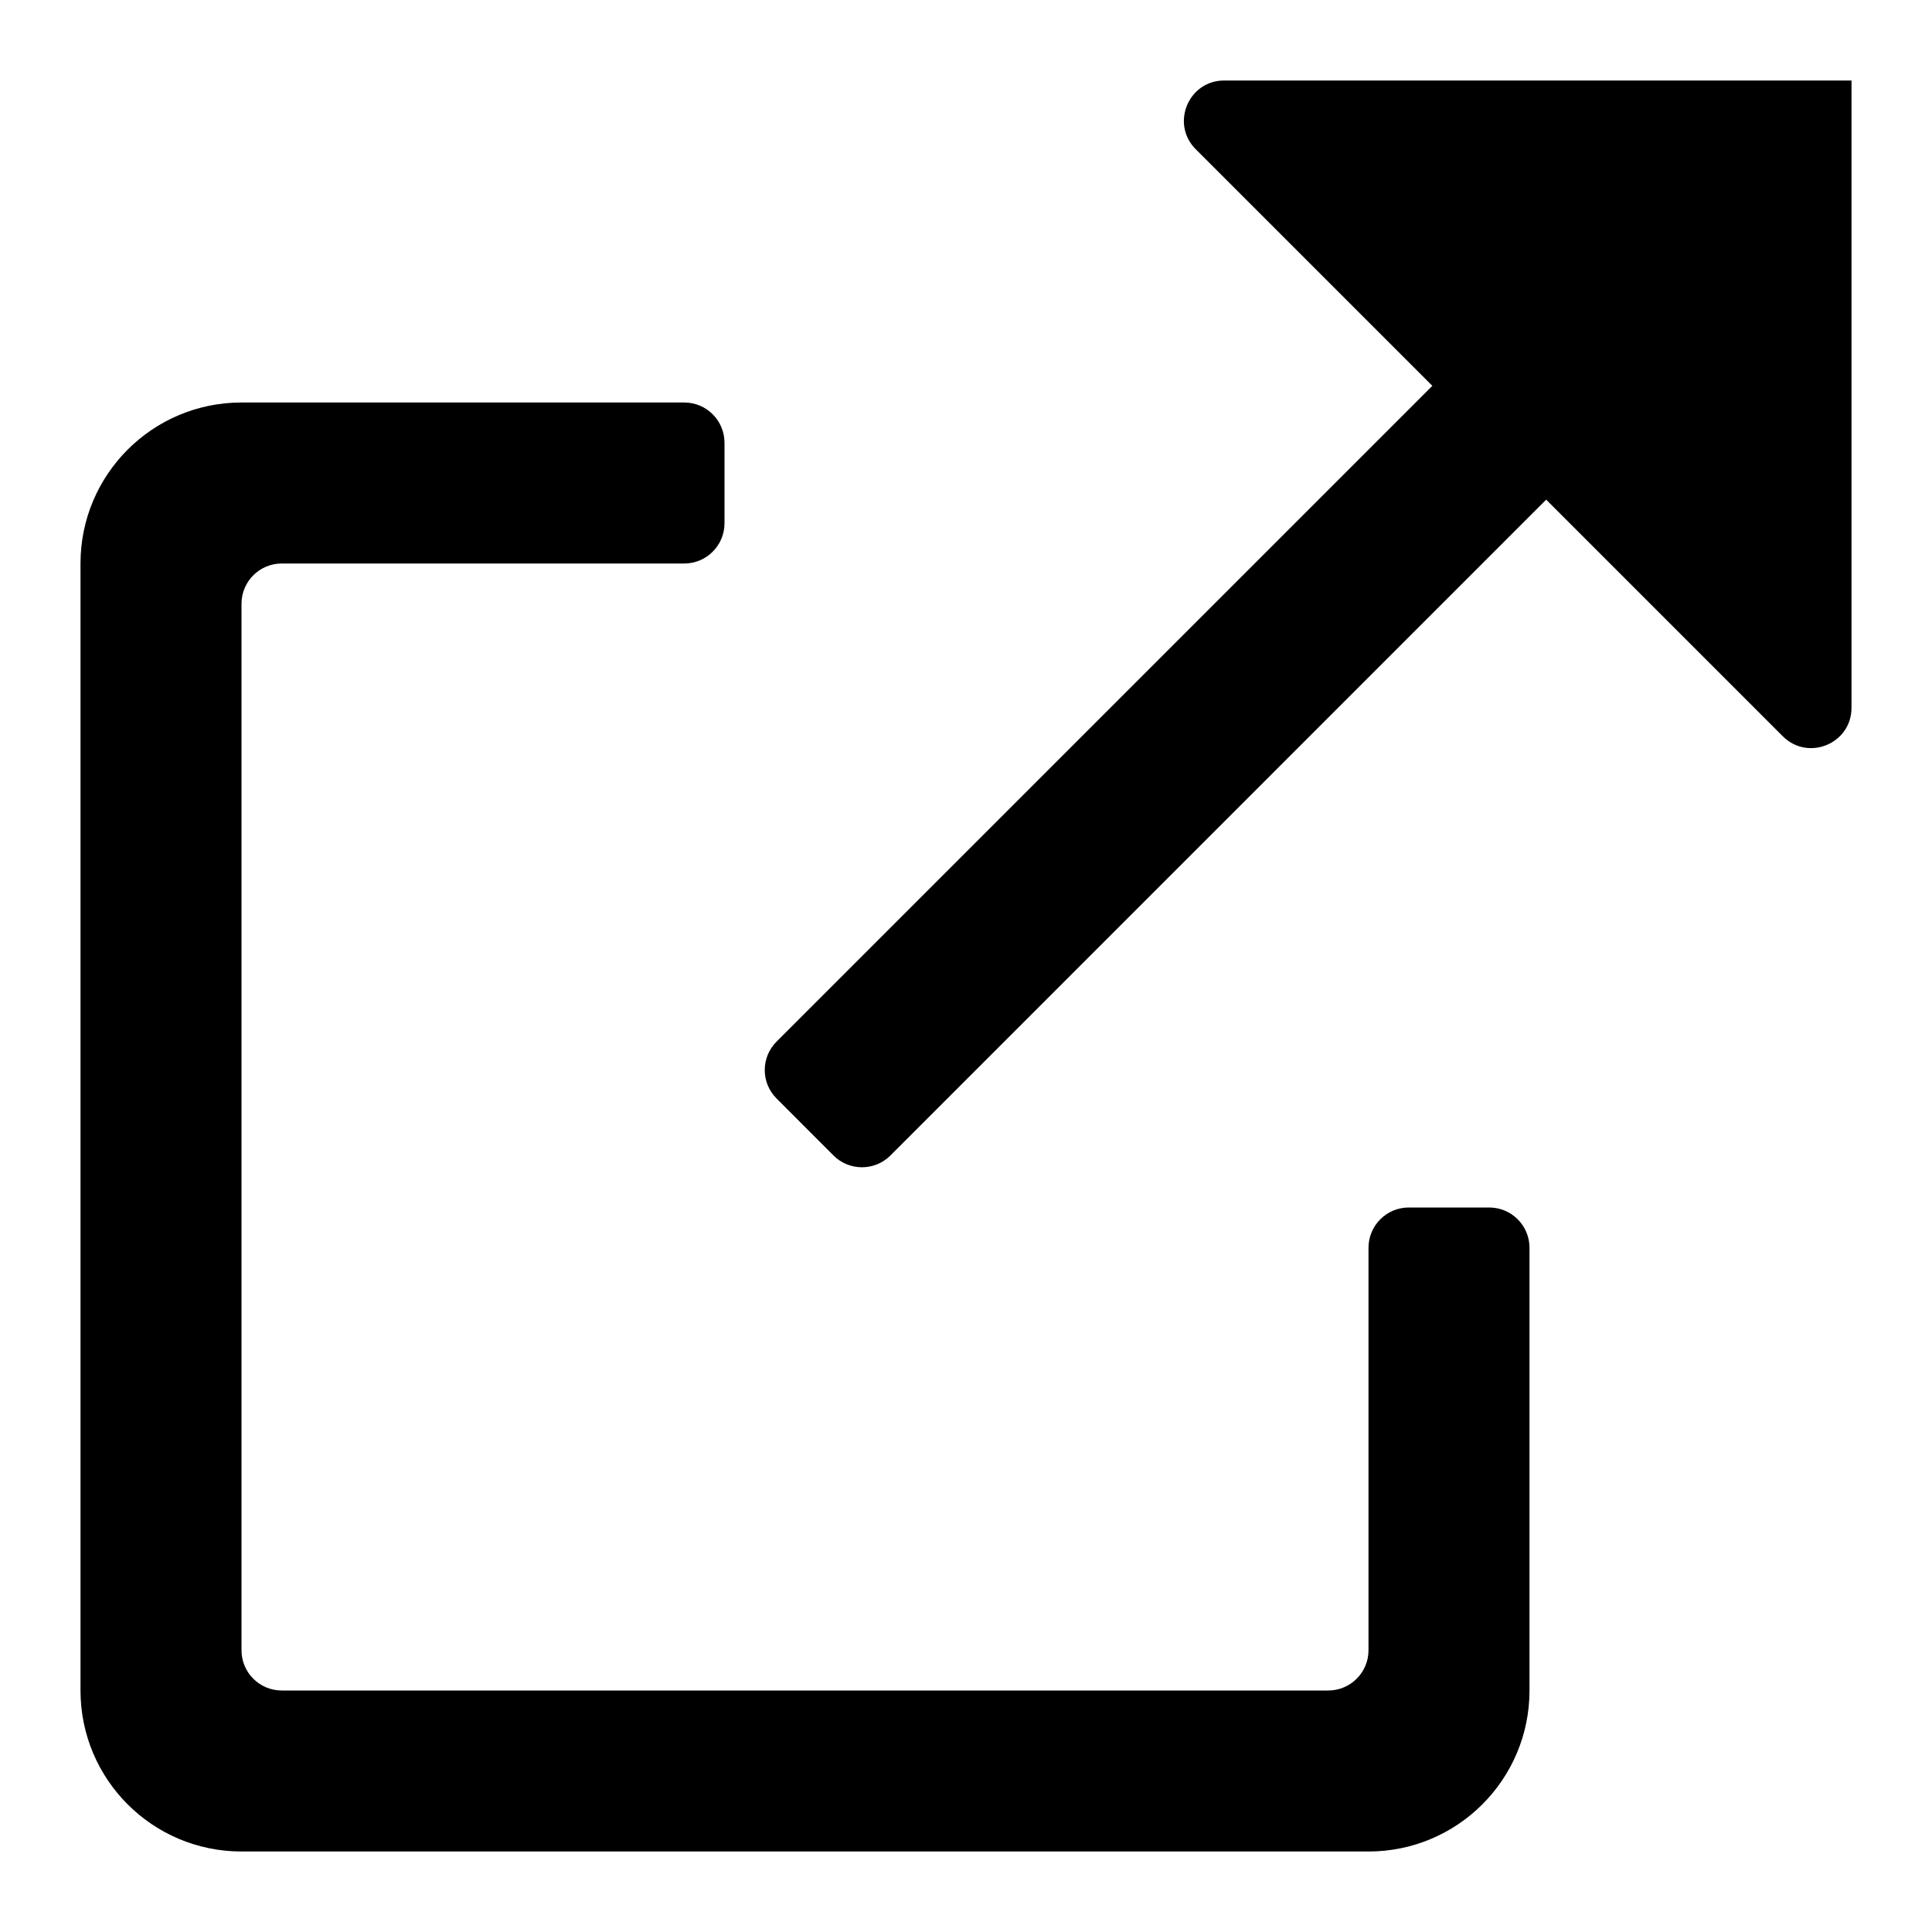 <svg width="24" height="24" viewBox="0 0 24 24" fill="none" xmlns="http://www.w3.org/2000/svg">
<path fill-rule="evenodd" clip-rule="evenodd" d="M9 5.5C9 5.224 8.776 5 8.5 5H3C1.895 5 1 5.895 1 7V21C1 22.105 1.895 23 3 23H17C18.105 23 19 22.105 19 21V15.5C19 15.224 18.776 15 18.5 15H17.5C17.224 15 17 15.224 17 15.5V20.5C17 20.776 16.776 21 16.5 21H3.5C3.224 21 3 20.776 3 20.5L3 7.5C3 7.224 3.224 7 3.5 7H8.5C8.776 7 9 6.776 9 6.5V5.5Z" fill="black"/>
<path d="M15.207 1C14.762 1 14.539 1.539 14.854 1.854L17.793 4.793L9.647 12.939C9.451 13.135 9.451 13.451 9.647 13.646L10.354 14.354C10.549 14.549 10.866 14.549 11.061 14.354L19.207 6.207L22.146 9.146C22.461 9.461 23 9.238 23 8.793V1H15.207Z" fill="black"/>
</svg>
